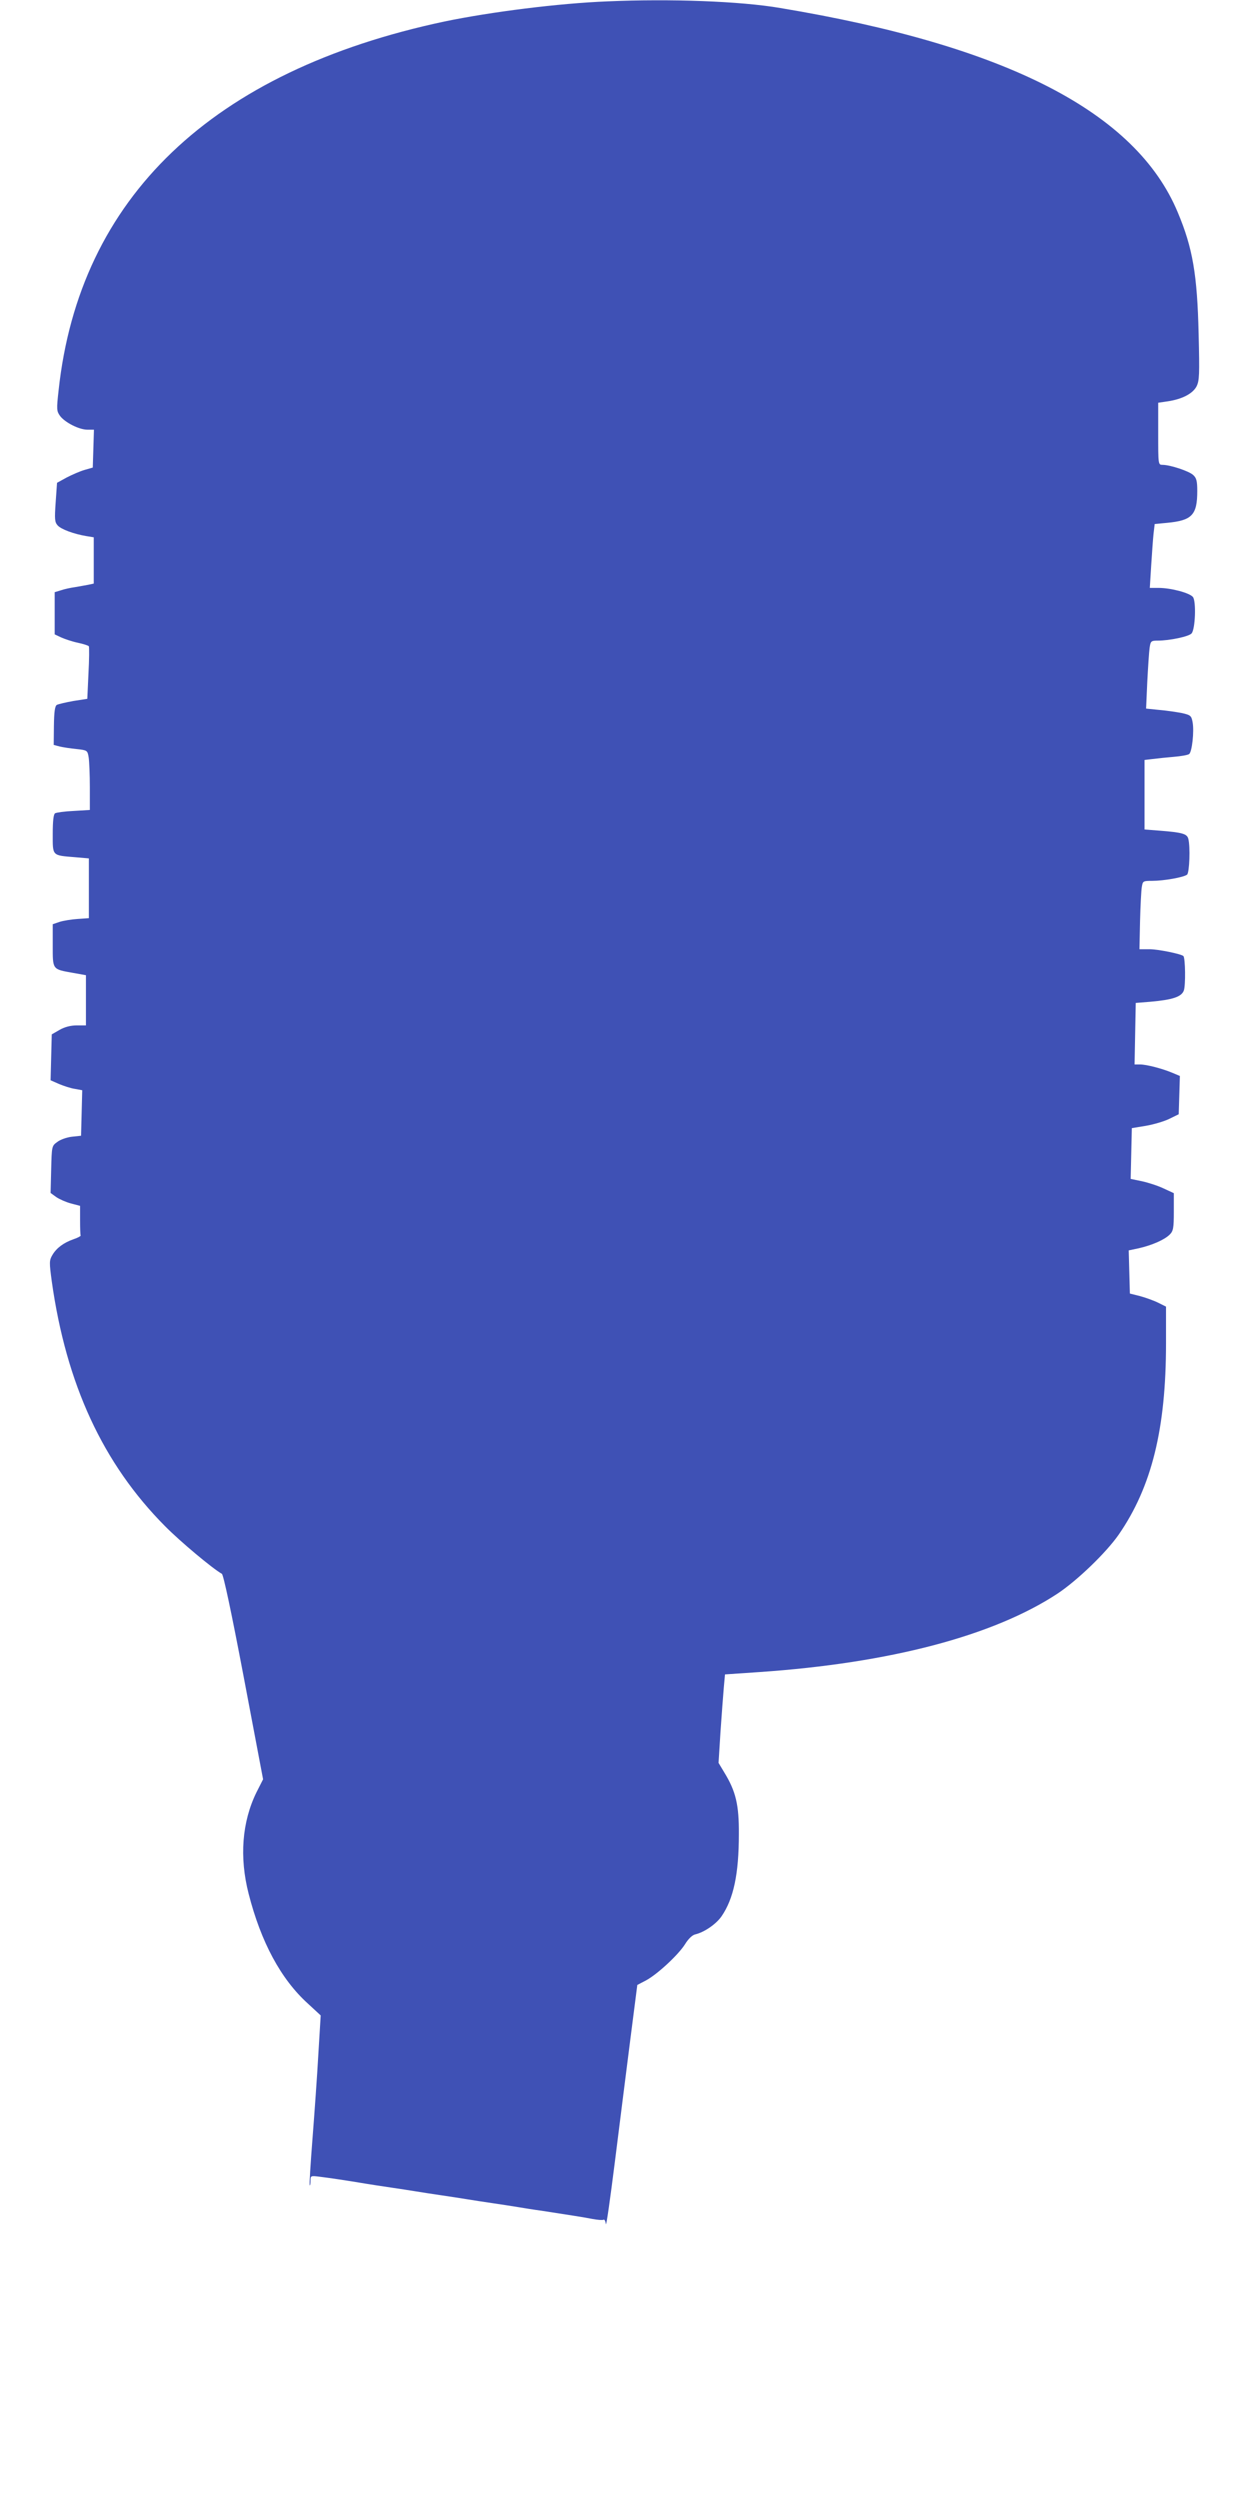 <?xml version="1.0" standalone="no"?>
<!DOCTYPE svg PUBLIC "-//W3C//DTD SVG 20010904//EN"
 "http://www.w3.org/TR/2001/REC-SVG-20010904/DTD/svg10.dtd">
<svg version="1.0" xmlns="http://www.w3.org/2000/svg"
 width="640pt" height="1280pt" viewBox="0 0 640 1280"
 preserveAspectRatio="xMidYMid meet">
<g transform="translate(0,1280) scale(0.1,-0.1)"
fill="#3f51b5" stroke="none">
<path d="M3110 12793 c-251 -10 -598 -54 -834 -103 -1191 -253 -1870 -902
-1976 -1889 -11 -97 -10 -106 7 -130 25 -34 98 -71 140 -71 l34 0 -3 -97 -3
-97 -42 -12 c-24 -7 -65 -25 -92 -39 l-49 -27 -7 -100 c-6 -86 -5 -101 10
-118 18 -20 82 -44 148 -55 l37 -6 0 -119 0 -118 -28 -6 c-15 -3 -45 -8 -67
-12 -22 -3 -55 -10 -72 -16 l-33 -10 0 -108 0 -108 34 -16 c18 -8 56 -21 85
-27 28 -6 53 -14 56 -18 2 -5 2 -67 -2 -138 l-6 -131 -71 -11 c-39 -7 -77 -16
-85 -20 -10 -6 -14 -36 -15 -107 l-1 -98 30 -8 c17 -4 55 -10 86 -13 56 -6 57
-7 63 -43 3 -20 6 -89 6 -153 l0 -116 -83 -5 c-45 -2 -88 -8 -95 -12 -8 -5
-12 -39 -12 -106 0 -114 -5 -109 115 -119 l70 -6 0 -153 0 -153 -57 -4 c-32
-2 -74 -9 -93 -15 l-35 -12 0 -108 c0 -126 -3 -122 103 -141 l67 -12 0 -129 0
-128 -47 0 c-31 0 -62 -8 -88 -23 l-40 -23 -3 -117 -3 -118 43 -19 c24 -10 60
-22 81 -25 l38 -7 -3 -117 -3 -116 -47 -5 c-26 -3 -60 -15 -75 -27 -28 -20
-28 -22 -31 -141 l-3 -120 29 -21 c16 -11 50 -26 76 -33 l46 -12 0 -73 c0 -40
1 -76 3 -79 1 -3 -16 -12 -37 -19 -51 -18 -87 -45 -108 -81 -16 -27 -16 -38
-3 -134 74 -527 262 -934 580 -1254 78 -79 243 -217 291 -244 8 -5 48 -192
112 -529 l99 -523 -34 -67 c-74 -151 -88 -332 -40 -519 63 -247 165 -437 303
-562 l66 -61 -12 -198 c-6 -109 -20 -304 -30 -433 -10 -129 -17 -237 -14 -239
2 -2 4 8 4 23 0 27 1 27 48 21 50 -6 143 -20 232 -35 30 -5 89 -14 130 -20 41
-6 100 -15 130 -20 30 -5 89 -14 130 -20 41 -6 100 -15 130 -20 30 -5 89 -14
130 -20 41 -6 100 -15 130 -20 30 -5 85 -14 123 -19 154 -24 215 -33 260 -42
27 -5 52 -7 57 -4 5 3 10 -7 12 -22 2 -16 22 127 46 317 24 190 59 471 79 626
l36 281 44 23 c58 31 165 130 200 185 17 28 38 48 53 51 46 11 106 52 134 92
62 90 89 217 89 422 1 150 -16 219 -74 314 l-30 50 10 160 c6 89 14 191 17
227 l6 66 176 12 c670 46 1199 186 1527 402 102 68 249 210 313 302 169 245
242 542 242 979 l0 188 -40 20 c-22 11 -64 26 -93 34 l-52 13 -3 111 -3 110
52 11 c66 15 131 43 158 70 18 18 21 33 21 116 l0 96 -52 24 c-29 14 -79 30
-111 37 l-58 12 3 130 3 130 73 12 c40 7 94 23 120 36 l47 23 3 98 3 98 -38
16 c-52 22 -133 43 -166 43 l-28 0 3 158 3 157 75 6 c113 10 159 25 171 57 10
25 8 167 -2 177 -12 11 -129 35 -174 35 l-51 0 3 143 c2 78 6 157 9 175 5 31
6 32 53 32 59 0 162 18 179 32 12 11 17 143 6 184 -7 25 -31 32 -146 41 l-78
6 0 178 0 178 43 5 c23 3 71 8 107 11 36 3 71 9 78 14 15 9 27 117 18 164 -6
32 -10 36 -54 46 -26 5 -78 13 -115 16 l-69 7 6 136 c4 76 9 154 12 175 5 35
8 37 42 37 60 0 160 21 173 37 19 22 24 164 7 186 -16 21 -112 47 -177 47
l-44 0 7 113 c4 61 9 135 12 163 l6 51 63 6 c128 12 155 40 155 163 0 51 -4
67 -21 82 -21 20 -118 52 -157 52 -22 0 -22 2 -22 159 l0 159 48 7 c74 11 128
39 148 76 15 30 16 59 11 269 -7 303 -30 440 -107 623 -214 513 -876 853
-2035 1046 -204 35 -561 48 -885 34z"/>
</g>
</svg>

